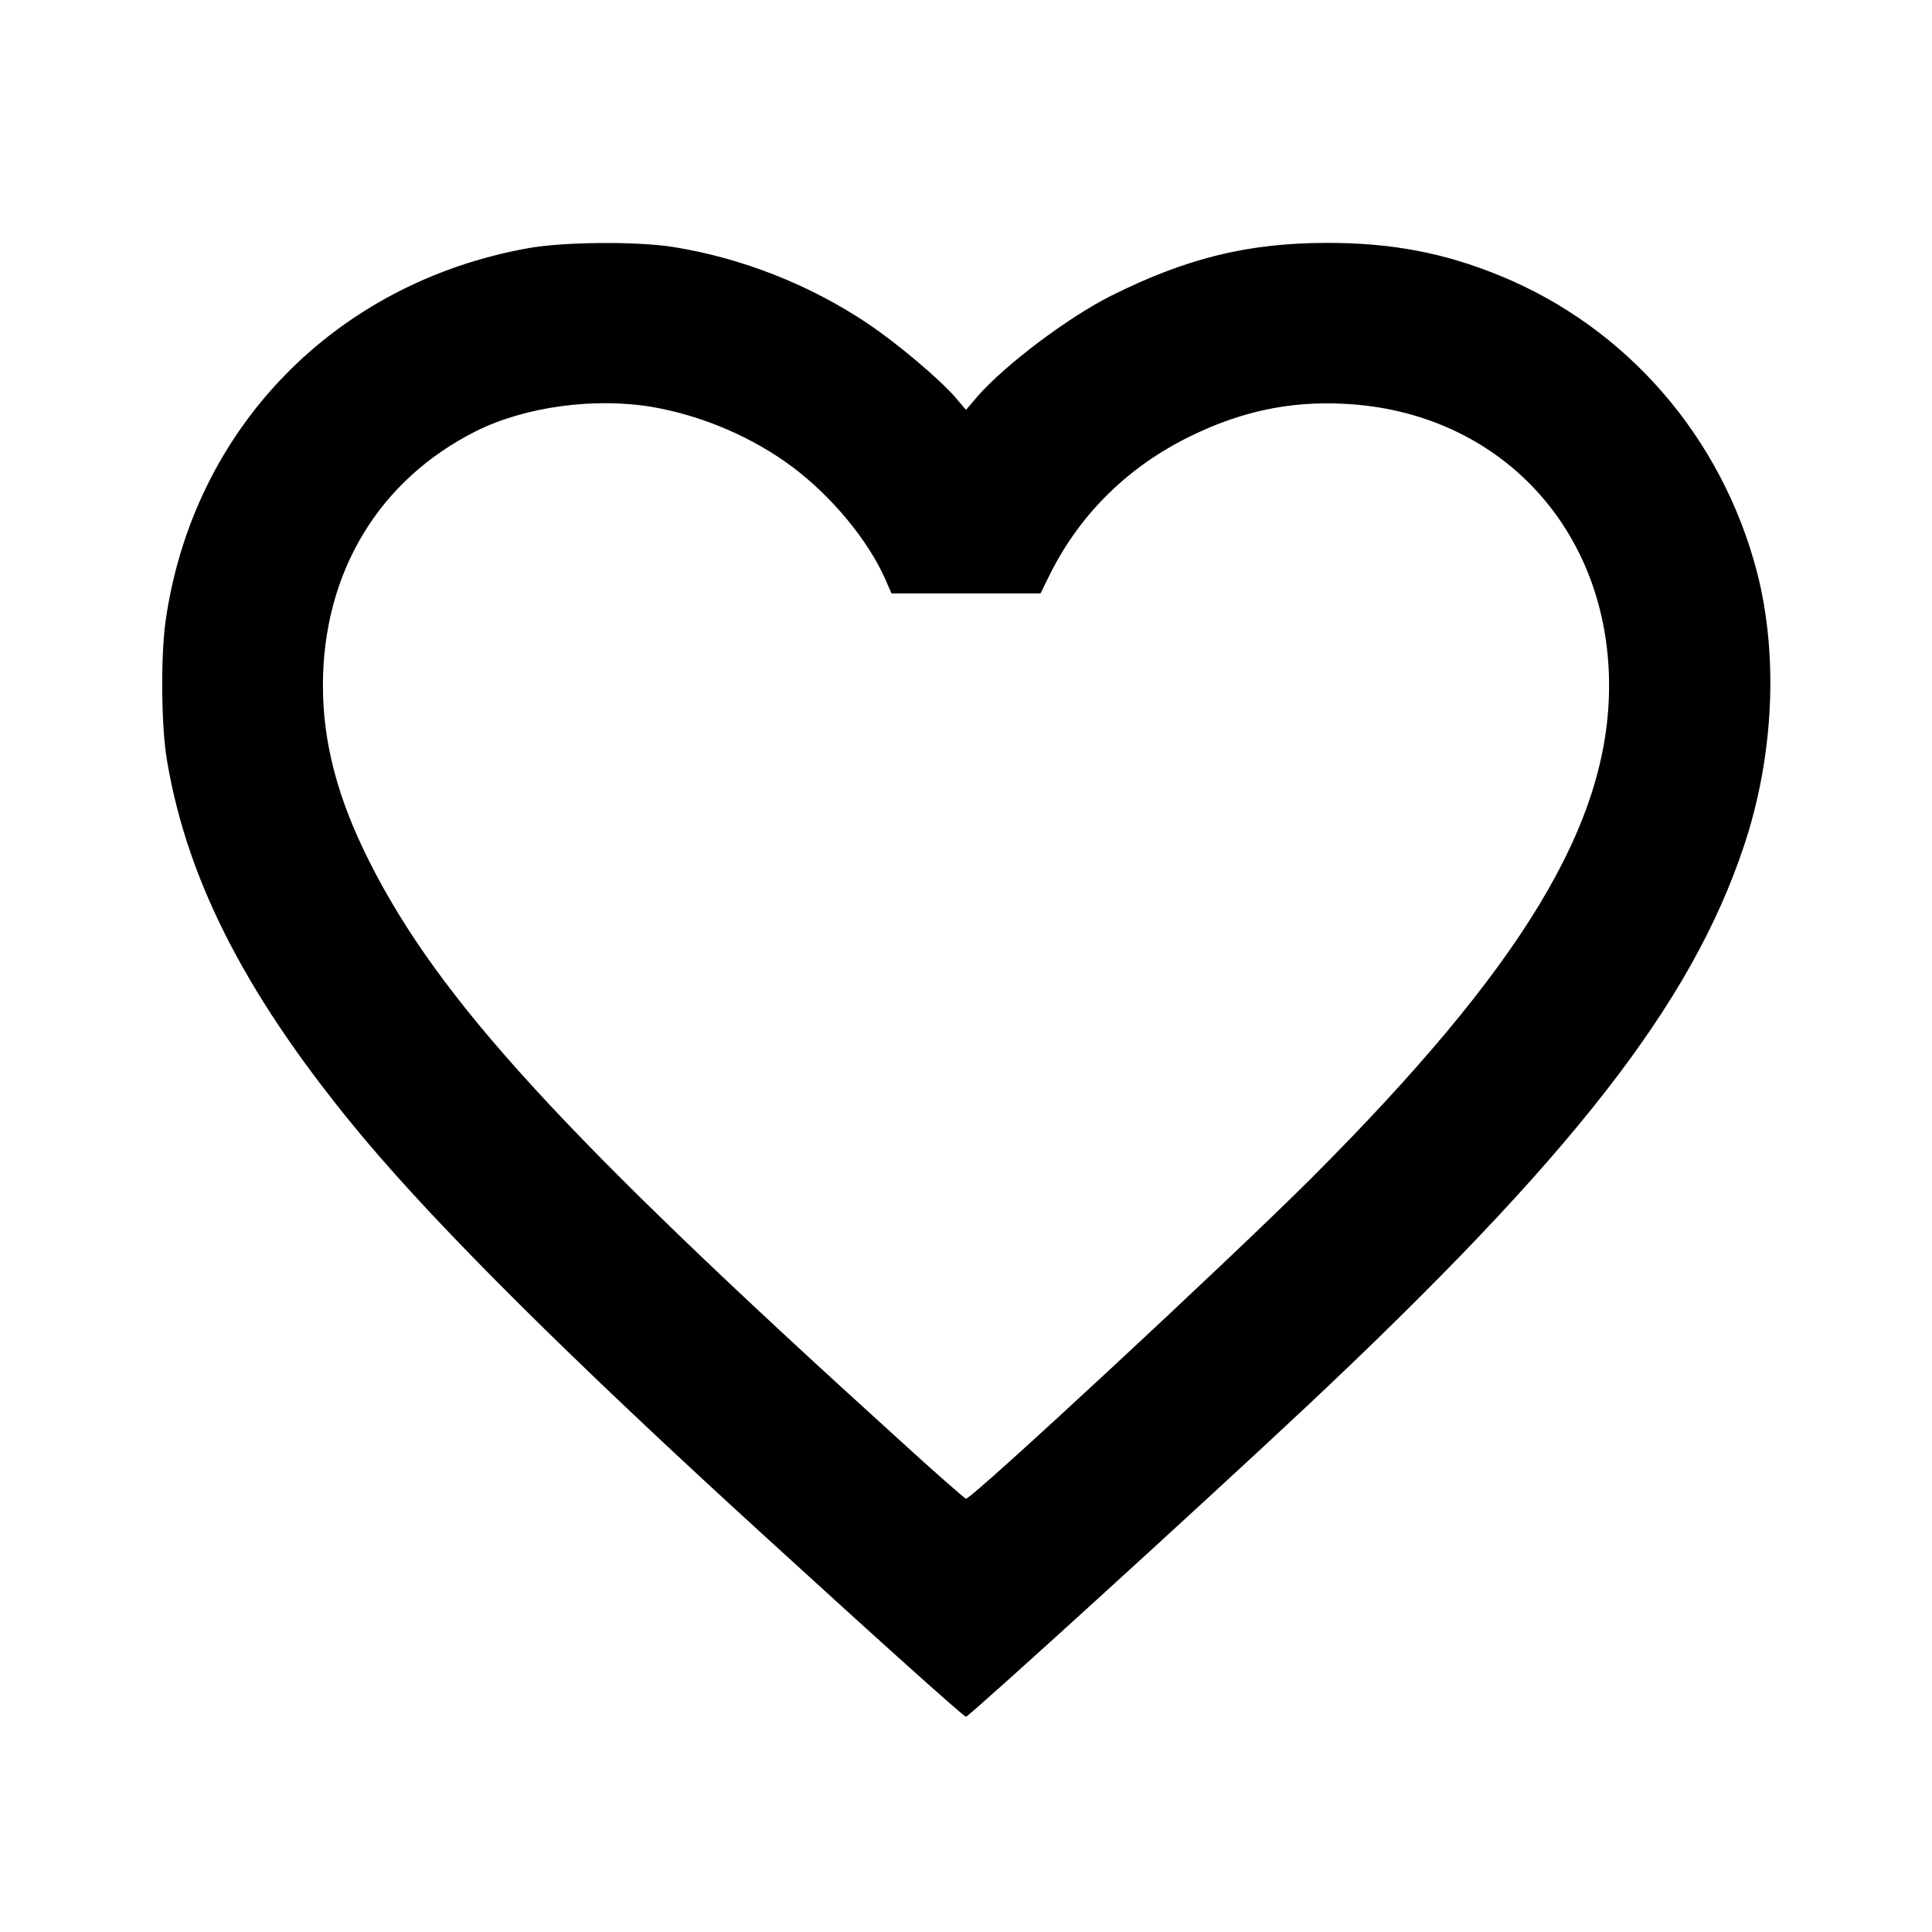 <?xml version="1.0" standalone="no"?>
<!DOCTYPE svg PUBLIC "-//W3C//DTD SVG 20010904//EN"
 "http://www.w3.org/TR/2001/REC-SVG-20010904/DTD/svg10.dtd">
<svg version="1.0" xmlns="http://www.w3.org/2000/svg"
 width="700pt" height="700pt" viewBox="0 0 700 700"
 preserveAspectRatio="xMidYMid meet">
<g transform="translate(0,700) scale(0.1,-0.1)"
fill="#000000" stroke="none">
<path d="M1915 6101 c-701 -125 -1216 -654 -1315 -1351 -18 -126 -16 -385 5
-505 75 -447 298 -873 714 -1370 278 -331 754 -804 1441 -1431 452 -413 732
-664 740 -664 11 0 874 786 1235 1125 962 904 1393 1457 1584 2031 108 324
125 689 47 991 -127 488 -471 886 -931 1074 -203 83 -392 119 -625 119 -287 0
-511 -55 -785 -192 -157 -79 -386 -252 -484 -365 l-41 -48 -41 48 c-58 66
-207 192 -314 264 -210 141 -456 238 -705 278 -132 21 -395 19 -525 -4z m451
-576 c181 -32 360 -109 504 -216 143 -107 273 -264 336 -404 l24 -55 270 0
270 0 36 73 c110 218 284 388 508 497 184 90 360 127 555 117 561 -27 961
-453 961 -1021 0 -501 -314 -1020 -1080 -1786 -289 -289 -1227 -1160 -1250
-1160 -4 0 -115 97 -246 217 -1214 1100 -1663 1590 -1916 2092 -114 226 -168
429 -168 637 0 409 202 745 555 922 178 89 431 123 641 87z"/>
</g>
</svg>
